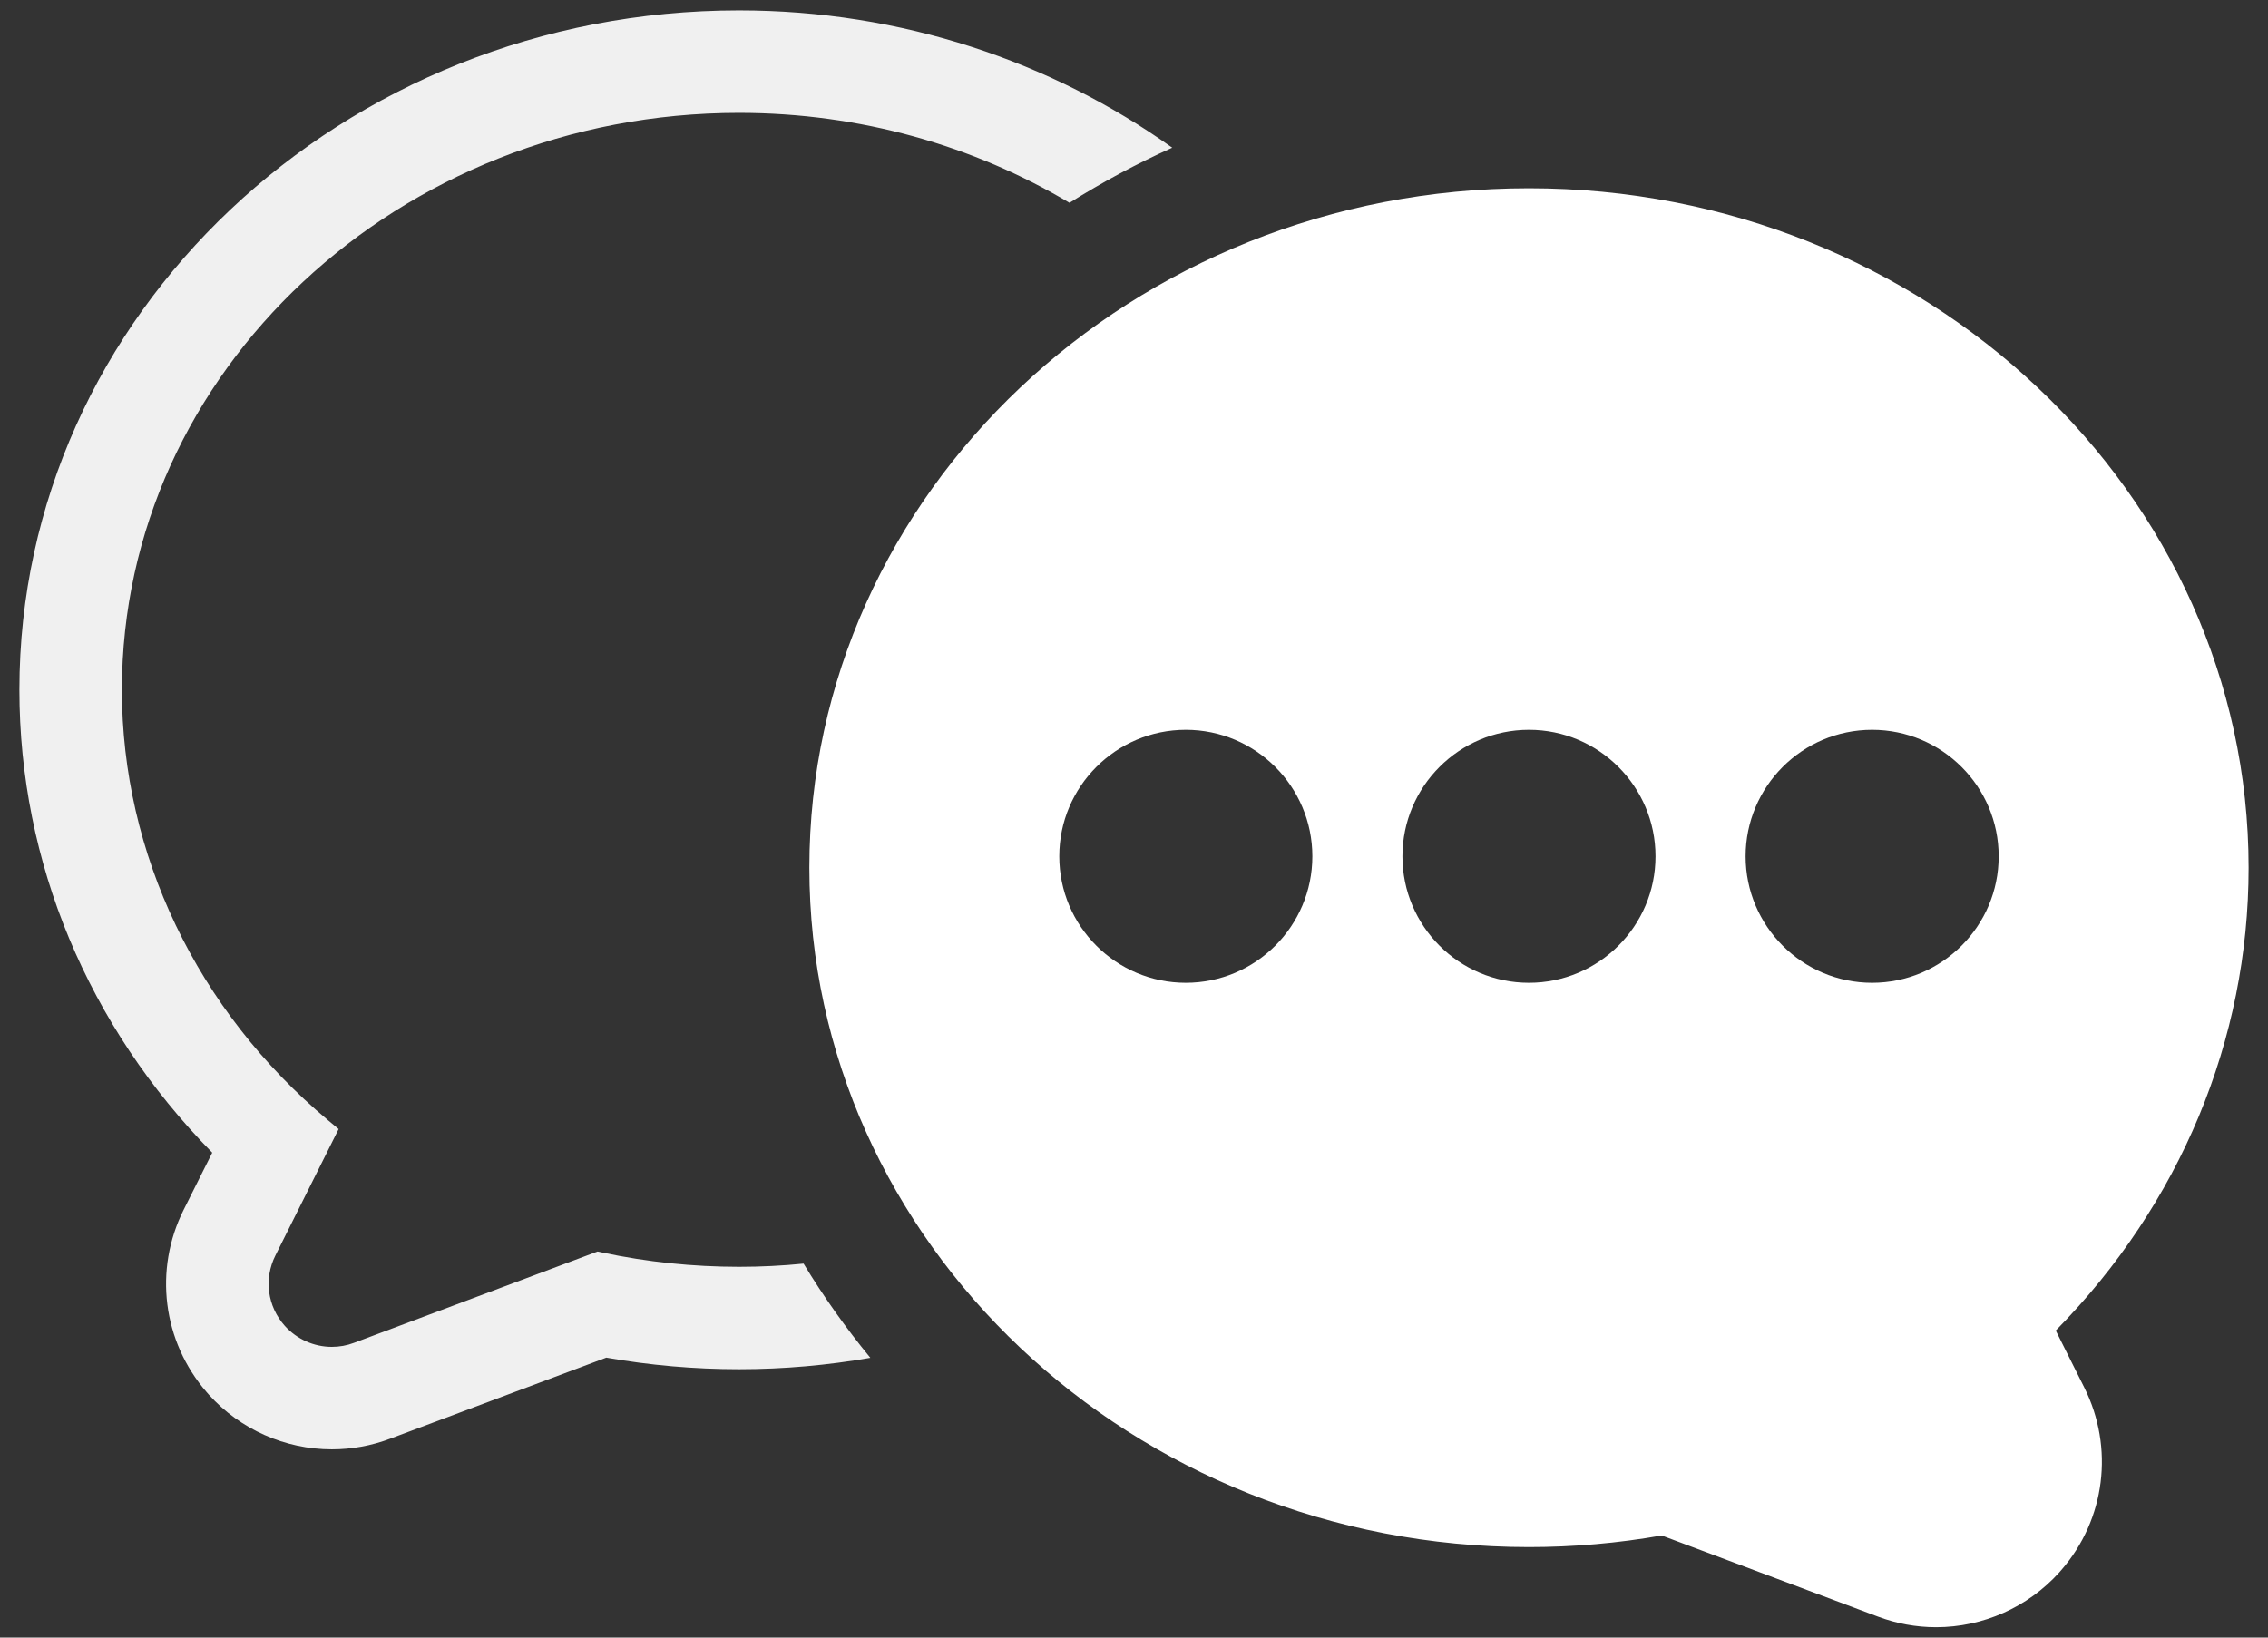 <svg width="36" height="26" viewBox="0 0 36 26" fill="none" xmlns="http://www.w3.org/2000/svg">
<rect x="0" y="0" width="36" height="26" fill="#333333" stroke="none"/>
<path d="M32.631 21.125C34.606 19.117 35.692 16.512 35.692 13.776C35.692 7.828 30.568 2.989 24.269 2.989C17.971 2.989 12.847 7.828 12.847 13.776C12.847 19.724 17.971 24.563 24.269 24.563C24.976 24.563 25.685 24.501 26.376 24.379L29.809 25.667C30.105 25.778 30.416 25.835 30.733 25.835C31.476 25.835 32.188 25.518 32.686 24.966L32.72 24.927C33.419 24.122 33.561 22.985 33.084 22.03L32.631 21.125ZM18.822 15.604C17.715 15.604 16.814 14.703 16.814 13.596C16.814 12.488 17.715 11.587 18.822 11.587C19.93 11.587 20.831 12.488 20.831 13.596C20.831 14.703 19.93 15.604 18.822 15.604ZM24.269 15.604C23.162 15.604 22.261 14.703 22.261 13.596C22.261 12.488 23.162 11.587 24.269 11.587C25.377 11.587 26.278 12.488 26.278 13.596C26.278 14.703 25.377 15.604 24.269 15.604ZM29.716 15.604C28.609 15.604 27.708 14.703 27.708 13.596C27.708 12.488 28.609 11.587 29.716 11.587C30.823 11.587 31.725 12.488 31.725 13.596C31.725 14.703 30.823 15.604 29.716 15.604Z" fill="white"/>
<path d="M12.755 20.062C12.418 20.096 12.077 20.113 11.731 20.113C11 20.113 10.271 20.037 9.564 19.887L9.485 19.87L5.619 21.32C5.506 21.363 5.387 21.384 5.267 21.384C4.984 21.384 4.713 21.263 4.522 21.052C4.245 20.744 4.185 20.305 4.371 19.934L5.375 17.926L5.208 17.787C3.127 16.044 1.935 13.553 1.935 10.952C1.935 5.901 6.329 1.792 11.73 1.792C13.659 1.792 15.459 2.316 16.976 3.22C17.496 2.893 18.04 2.6 18.607 2.345C16.693 0.978 14.31 0.165 11.73 0.165C5.432 0.165 0.308 5.004 0.308 10.952C0.308 13.688 1.394 16.293 3.369 18.301L2.916 19.206C2.438 20.16 2.581 21.297 3.28 22.103L3.314 22.142C3.812 22.694 4.524 23.011 5.267 23.011C5.584 23.011 5.895 22.954 6.19 22.843L9.624 21.555C10.315 21.677 11.023 21.739 11.73 21.739C12.442 21.739 13.139 21.676 13.815 21.558C13.427 21.085 13.072 20.586 12.755 20.062Z" fill="#F0F0F0"/>
</svg>
